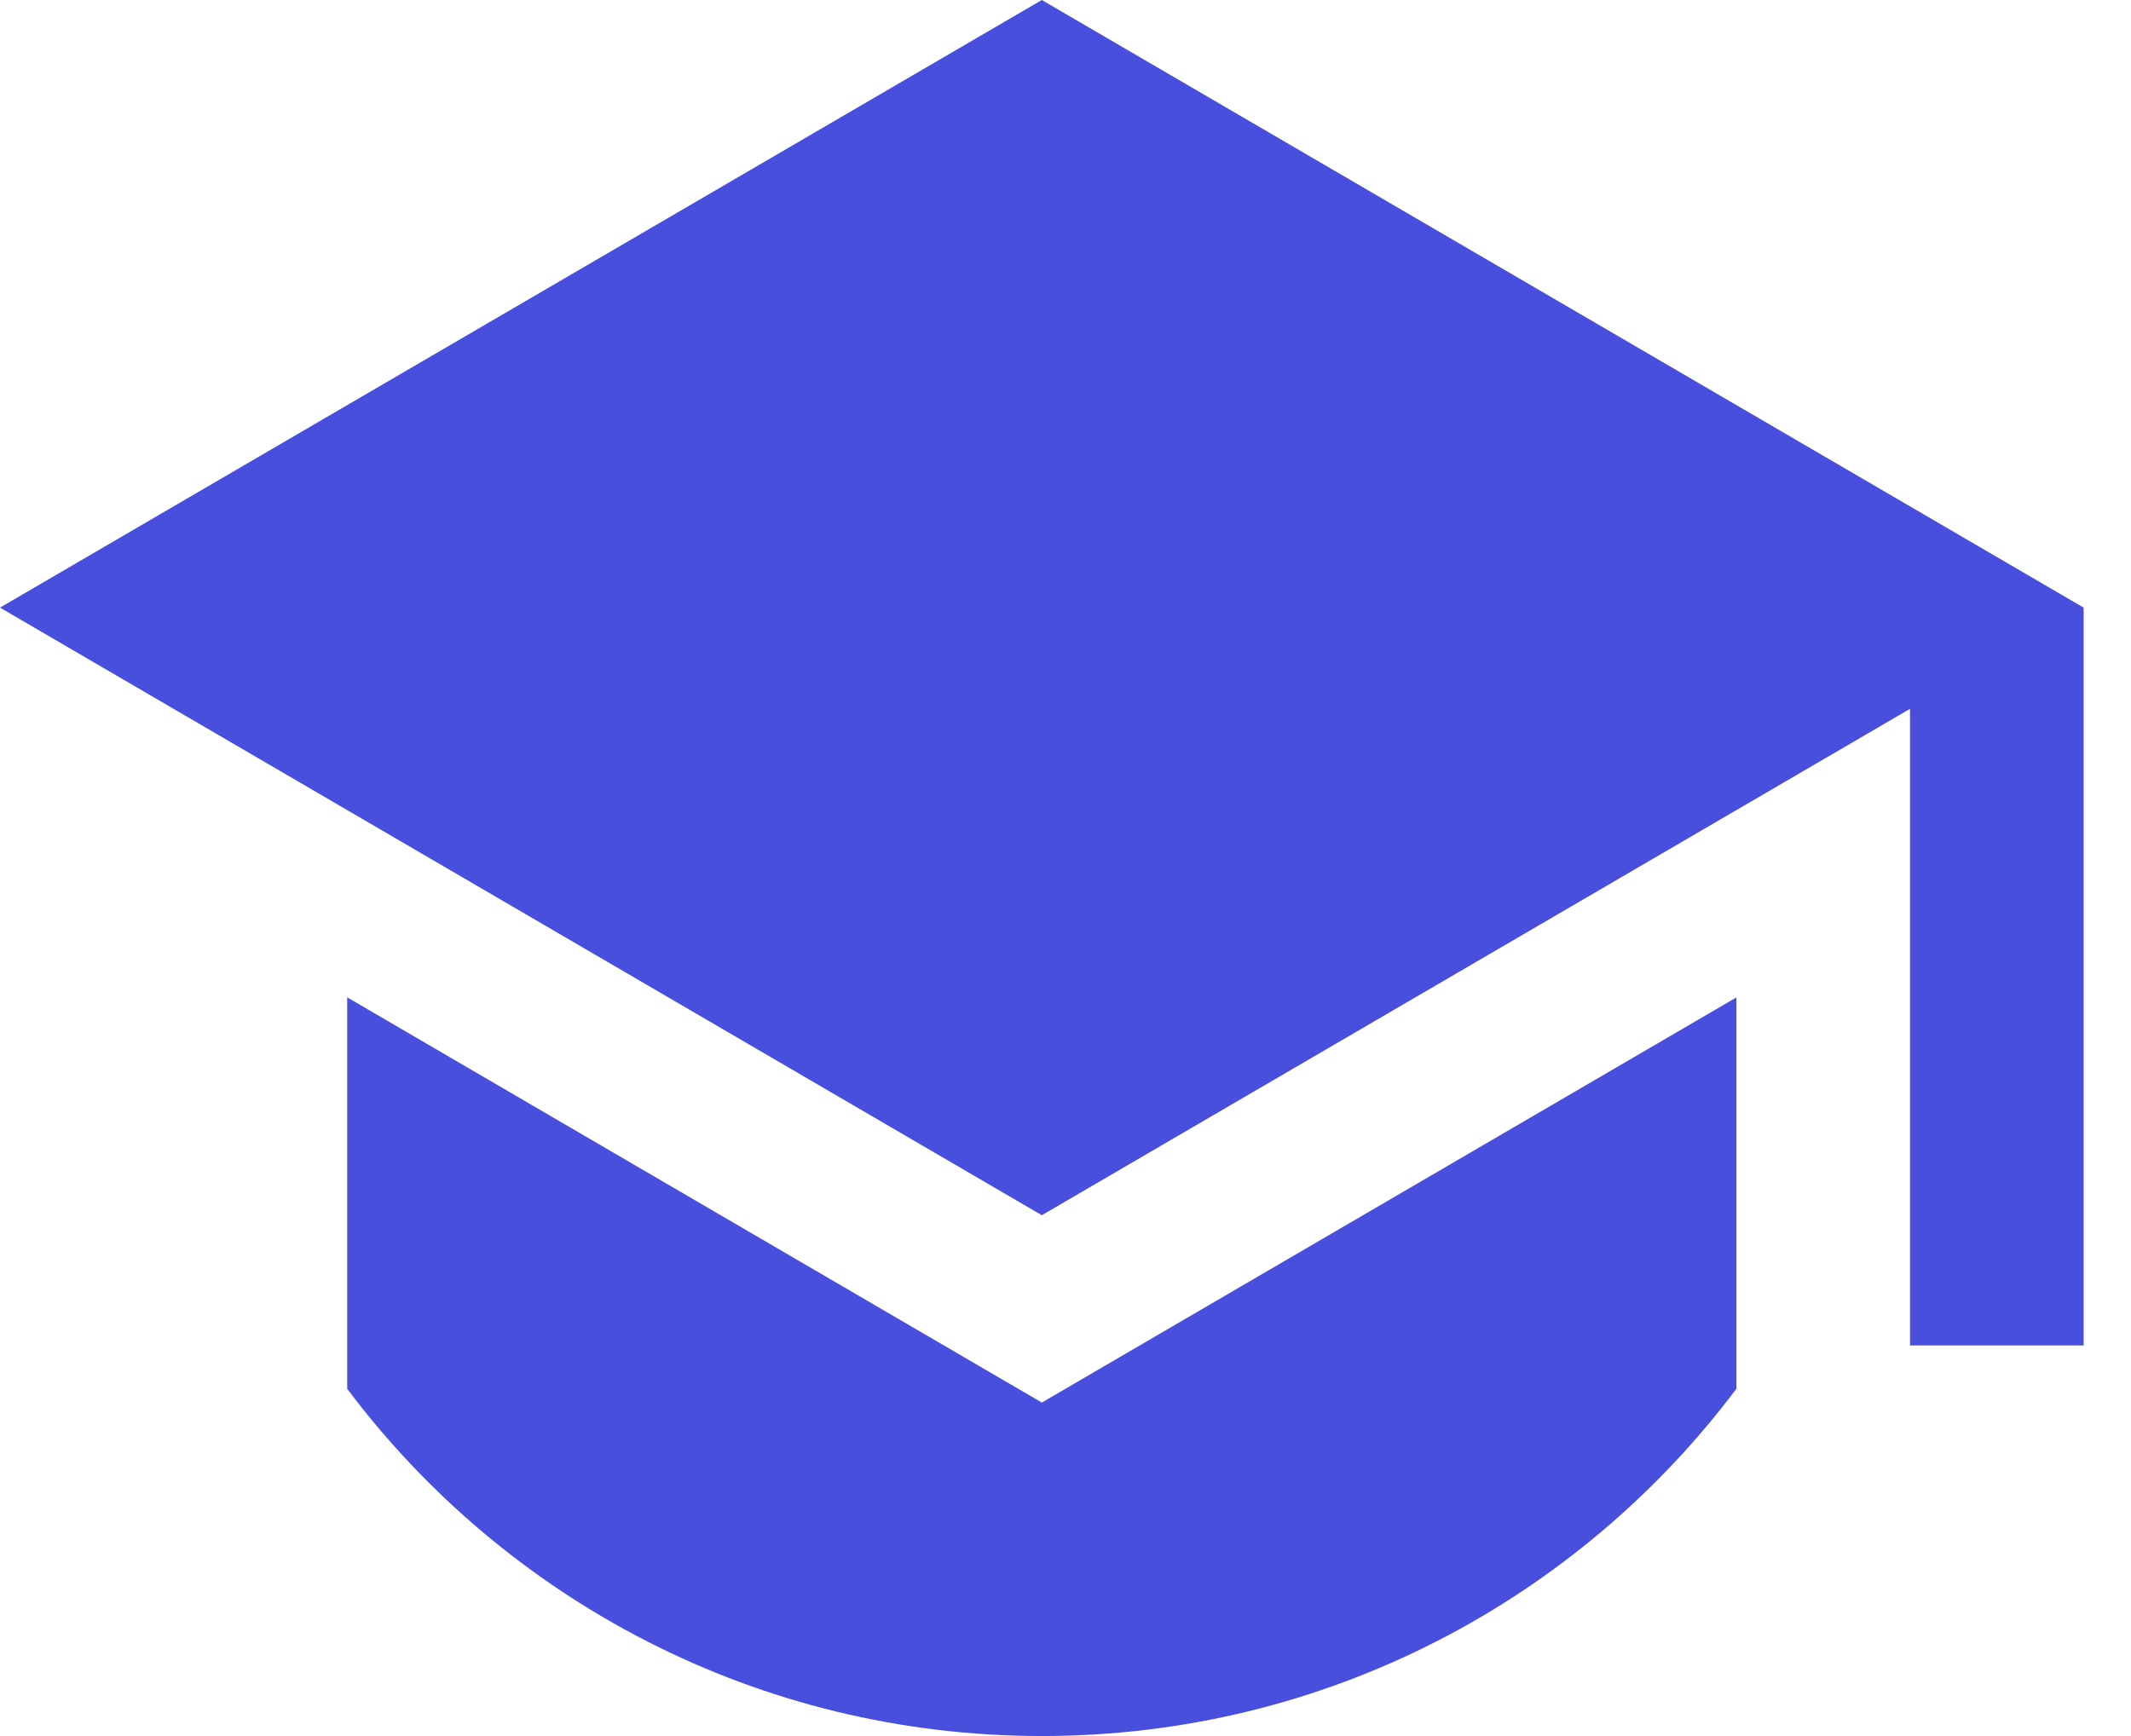 <svg width="27" height="22" viewBox="0 0 27 22" fill="none" xmlns="http://www.w3.org/2000/svg">
<path d="M13.2 0L0 7.7L13.2 15.4L24.2 8.983V17.05H26.4V7.7L13.2 0ZM4.399 12.639V17.6C6.406 20.272 9.601 22 13.2 22C16.799 22 19.994 20.272 22 17.6L22 12.64L13.2 17.774L4.399 12.639Z" fill="#494FDD"/>
</svg>
